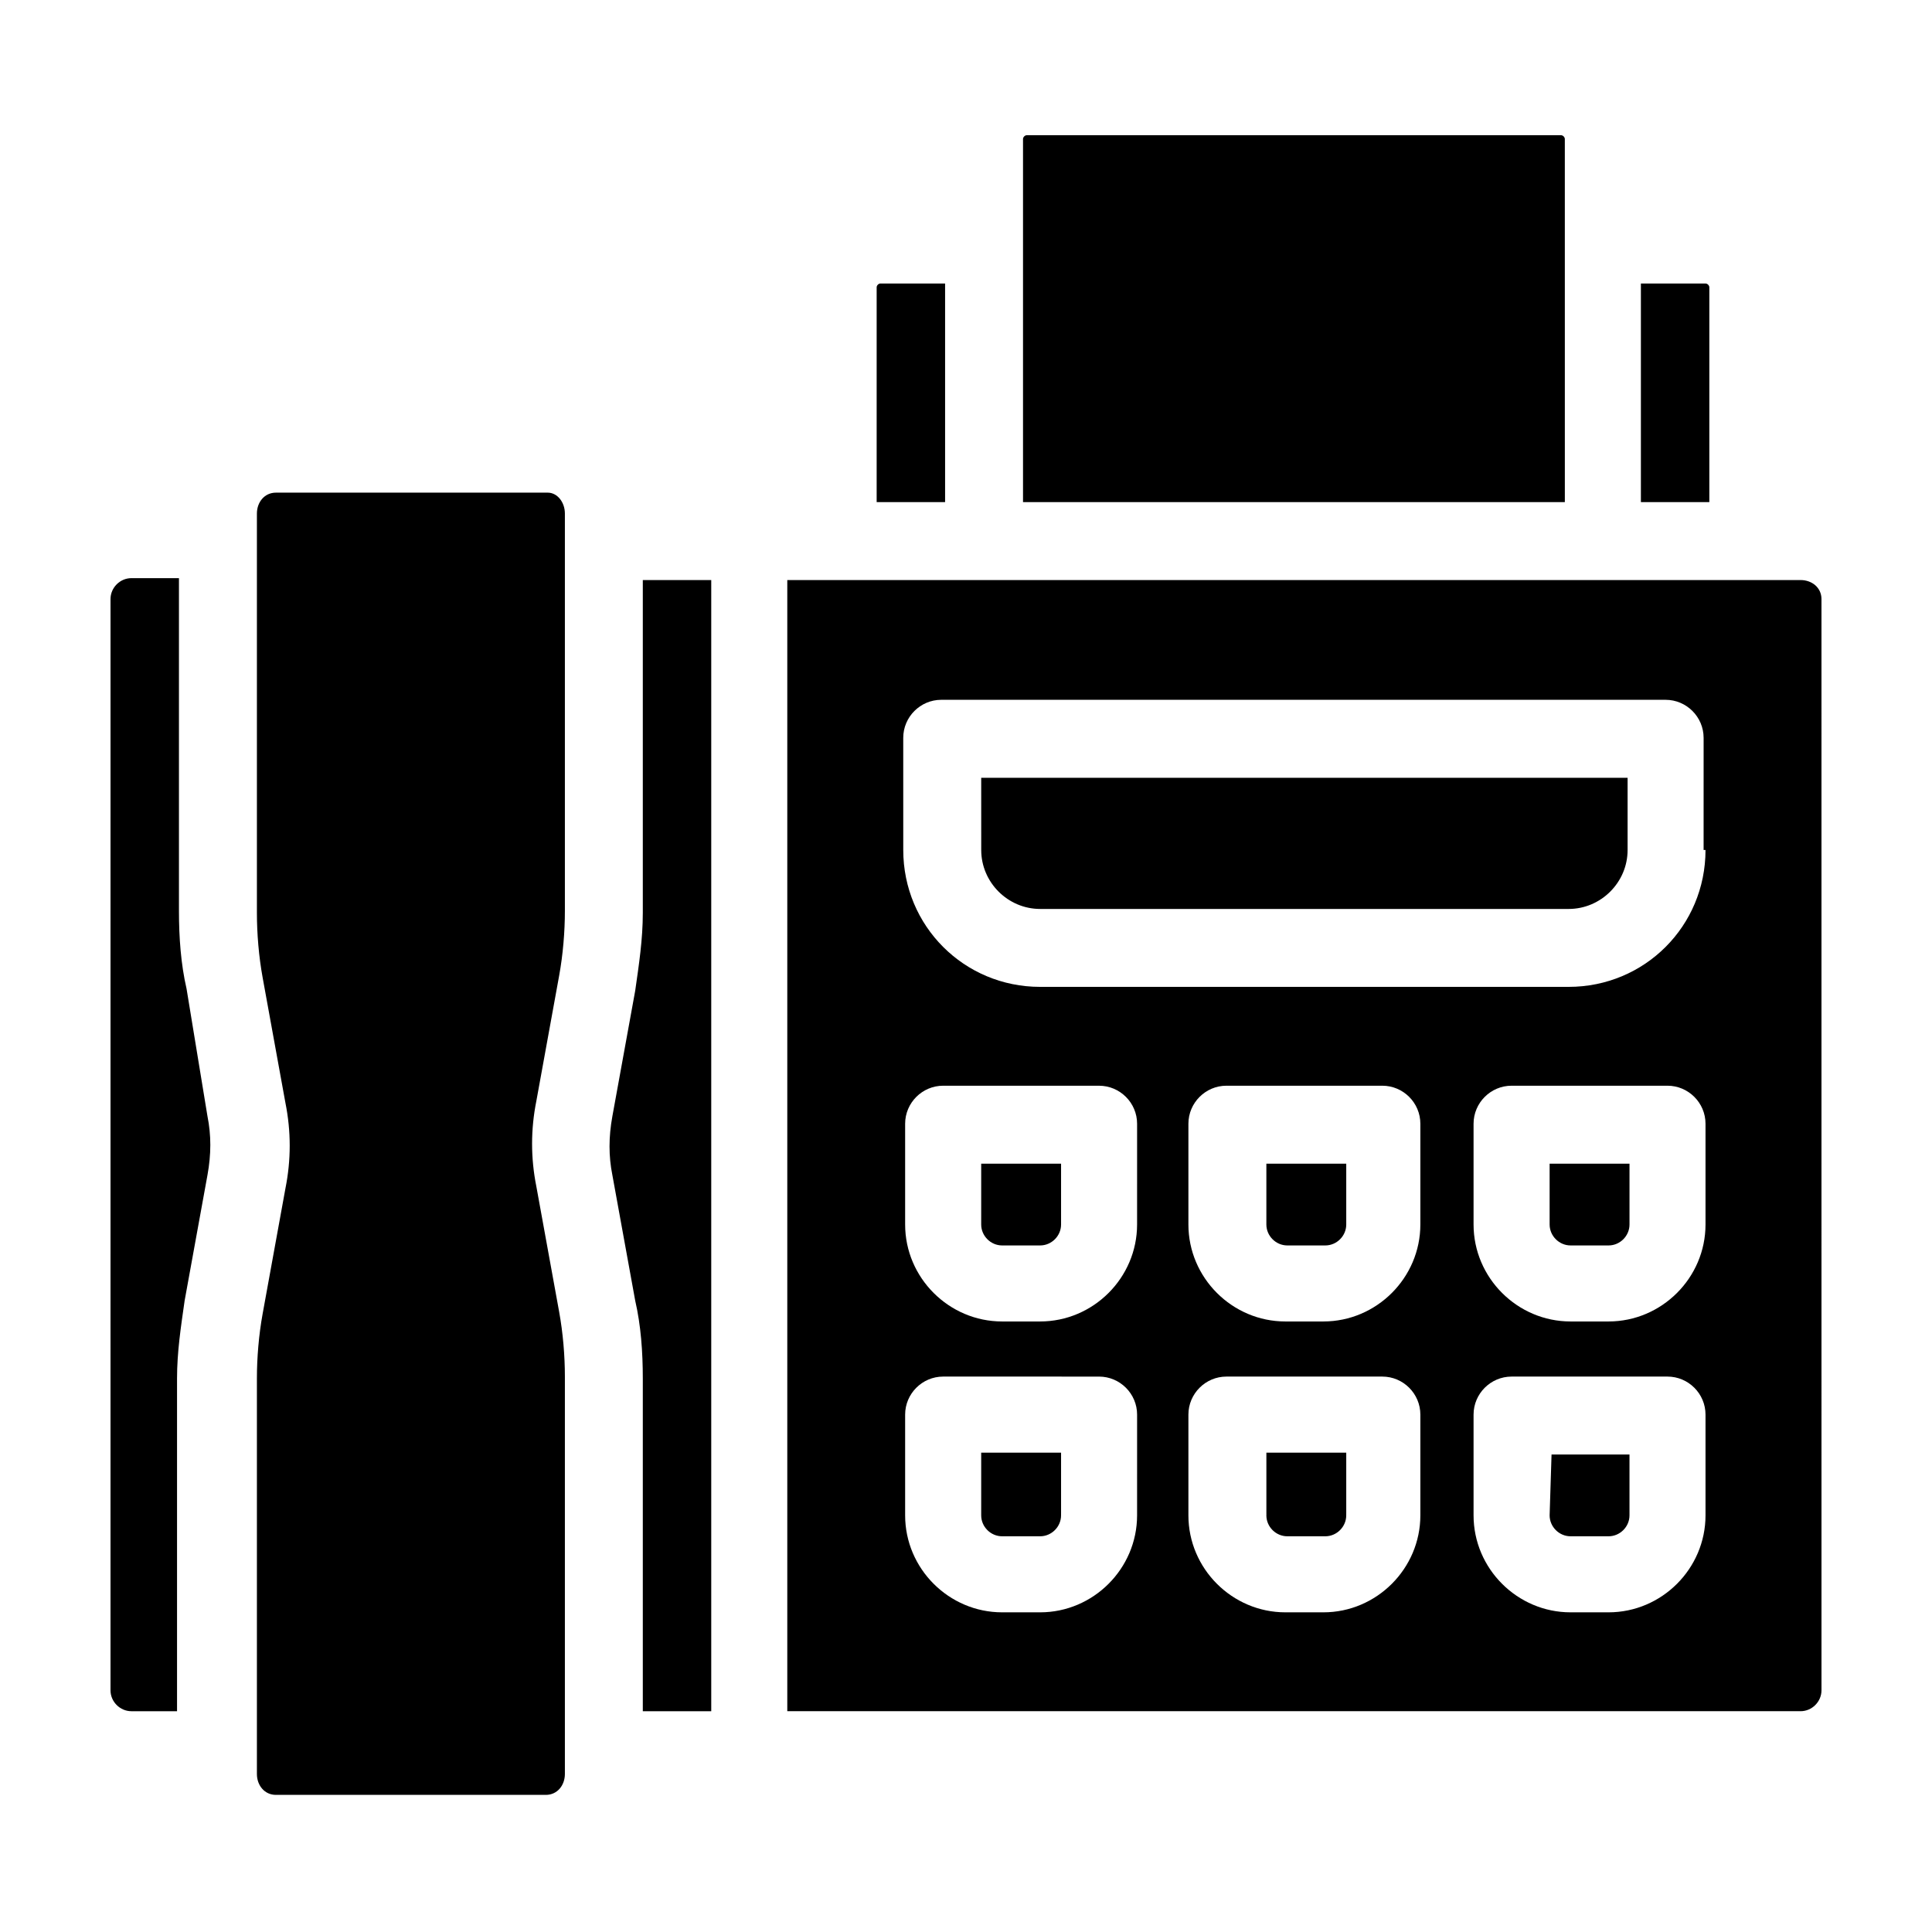 <?xml version="1.0" encoding="UTF-8"?>
<!-- Uploaded to: ICON Repo, www.svgrepo.com, Generator: ICON Repo Mixer Tools -->
<svg fill="#000000" width="800px" height="800px" version="1.1" viewBox="144 144 512 512" xmlns="http://www.w3.org/2000/svg">
 <g>
  <path d="m198.98 439.8c1.008 5.039 1.008 10.078 0 15.617l-6.047 33.25c-1.008 7.055-2.016 13.602-2.016 20.656v88.168h-12.09c-3.023 0-5.543-2.519-5.543-5.543l0.004-289.19c0-3.023 2.519-5.543 5.543-5.543h12.594v88.168c0 7.055 0.504 14.105 2.016 20.656z"/>
  <path d="m293.7 280.09v105.3c0 5.543-0.504 11.586-1.512 17.129l-6.047 33.25c-1.512 7.559-1.512 15.113 0 22.672l6.047 33.25c1.008 5.543 1.512 11.586 1.512 17.129v105.3c0 3.023-2.016 5.543-5.039 5.543h-71.539c-3.023 0-5.039-2.519-5.039-5.543v-104.79c0-5.543 0.504-11.586 1.512-17.129l6.047-33.25c1.512-7.559 1.512-15.113 0-22.672l-6.047-33.25c-1.008-5.543-1.512-11.586-1.512-17.129v-105.8c0-3.023 2.016-5.543 5.039-5.543h72.043c2.519 0 4.535 2.519 4.535 5.543z"/>
  <path d="m314.35 297.73h18.137v299.77h-18.137v-88.168c0-7.055-0.504-14.105-2.016-20.656l-6.047-33.25c-1.008-5.039-1.008-10.078 0-15.617l6.047-33.25c1.008-7.055 2.016-13.602 2.016-20.656z"/>
  <path d="m394.46 277.07h-18.137v-56.934c0-0.504 0.504-1.008 1.008-1.008h17.129z"/>
  <path d="m558.7 277.07h-143.59v-96.23c0-0.504 0.504-1.008 1.008-1.008h141.57c0.504 0 1.008 0.504 1.008 1.008z"/>
  <path d="m596.99 277.07h-18.137v-57.938h17.129c0.504 0 1.008 0.504 1.008 1.008z"/>
  <path d="m404.03 350.12h171.3v19.145c0 8.566-7.055 15.617-15.617 15.617h-140.06c-8.566 0-15.617-7.055-15.617-15.617z"/>
  <path d="m404.03 452.39v16.121c0 3.023 2.519 5.543 5.543 5.543h10.078c3.023 0 5.543-2.519 5.543-5.543v-16.121zm0 0v16.121c0 3.023 2.519 5.543 5.543 5.543h10.078c3.023 0 5.543-2.519 5.543-5.543v-16.121zm0 0v16.121c0 3.023 2.519 5.543 5.543 5.543h10.078c3.023 0 5.543-2.519 5.543-5.543v-16.121zm75.574 0v16.121c0 3.023 2.519 5.543 5.543 5.543h10.078c3.023 0 5.543-2.519 5.543-5.543v-16.121zm75.066 0v16.121c0 3.023 2.519 5.543 5.543 5.543h10.078c3.023 0 5.543-2.519 5.543-5.543v-16.121zm0 0v16.121c0 3.023 2.519 5.543 5.543 5.543h10.078c3.023 0 5.543-2.519 5.543-5.543v-16.121zm-75.066 0v16.121c0 3.023 2.519 5.543 5.543 5.543h10.078c3.023 0 5.543-2.519 5.543-5.543v-16.121zm-75.574 0v16.121c0 3.023 2.519 5.543 5.543 5.543h10.078c3.023 0 5.543-2.519 5.543-5.543v-16.121zm0 0v16.121c0 3.023 2.519 5.543 5.543 5.543h10.078c3.023 0 5.543-2.519 5.543-5.543v-16.121zm0 76.578v16.121c0 3.023 2.519 5.543 5.543 5.543h10.078c3.023 0 5.543-2.519 5.543-5.543v-16.121zm75.574-76.578v16.121c0 3.023 2.519 5.543 5.543 5.543h10.078c3.023 0 5.543-2.519 5.543-5.543v-16.121zm0 76.578v16.121c0 3.023 2.519 5.543 5.543 5.543h10.078c3.023 0 5.543-2.519 5.543-5.543v-16.121zm75.066-76.578v16.121c0 3.023 2.519 5.543 5.543 5.543h10.078c3.023 0 5.543-2.519 5.543-5.543v-16.121zm0 0v16.121c0 3.023 2.519 5.543 5.543 5.543h10.078c3.023 0 5.543-2.519 5.543-5.543v-16.121zm-75.066 0v16.121c0 3.023 2.519 5.543 5.543 5.543h10.078c3.023 0 5.543-2.519 5.543-5.543v-16.121zm0 76.578v16.121c0 3.023 2.519 5.543 5.543 5.543h10.078c3.023 0 5.543-2.519 5.543-5.543v-16.121zm-75.574-76.578v16.121c0 3.023 2.519 5.543 5.543 5.543h10.078c3.023 0 5.543-2.519 5.543-5.543v-16.121zm0 76.578v16.121c0 3.023 2.519 5.543 5.543 5.543h10.078c3.023 0 5.543-2.519 5.543-5.543v-16.121zm217.14-231.25h-268.53v299.77h268.53c3.023 0 5.543-2.519 5.543-5.543l-0.004-289.19c0-3.019-2.516-5.035-5.539-5.035zm-175.83 247.87c0 14.105-11.586 25.695-25.695 25.695h-10.078c-14.105 0-25.695-11.586-25.695-25.695v-26.703c0-5.543 4.535-10.078 10.078-10.078l41.316 0.004c5.543 0 10.078 4.535 10.078 10.078zm0-77.082c0 14.105-11.586 25.695-25.695 25.695h-10.078c-14.105 0-25.695-11.586-25.695-25.695v-26.703c0-5.543 4.535-10.078 10.078-10.078l41.316 0.004c5.543 0 10.078 4.535 10.078 10.078zm75.07 77.082c0 14.105-11.586 25.695-25.695 25.695h-10.078c-14.105 0-25.695-11.586-25.695-25.695v-26.703c0-5.543 4.535-10.078 10.078-10.078h41.312c5.543 0 10.078 4.535 10.078 10.078zm0-77.082c0 14.105-11.586 25.695-25.695 25.695h-10.078c-14.105 0-25.695-11.586-25.695-25.695v-26.703c0-5.543 4.535-10.078 10.078-10.078h41.312c5.543 0 10.078 4.535 10.078 10.078zm75.57 77.082c0 14.105-11.586 25.695-25.695 25.695h-10.078c-14.105 0-25.695-11.586-25.695-25.695v-26.703c0-5.543 4.535-10.078 10.078-10.078h41.312c5.543 0 10.078 4.535 10.078 10.078zm0-77.082c0 14.105-11.586 25.695-25.695 25.695h-10.078c-14.105 0-25.695-11.586-25.695-25.695v-26.703c0-5.543 4.535-10.078 10.078-10.078h41.312c5.543 0 10.078 4.535 10.078 10.078zm0-99.25c0 20.152-16.121 36.273-36.273 36.273h-140.06c-20.152 0-36.273-16.121-36.273-36.273l-0.004-29.723c0-5.543 4.535-10.078 10.078-10.078h191.95c5.543 0 10.078 4.535 10.078 10.078l-0.004 29.723zm-41.312 176.33c0 3.023 2.519 5.543 5.543 5.543h10.078c3.023 0 5.543-2.519 5.543-5.543v-16.121h-20.656zm0-77.082c0 3.023 2.519 5.543 5.543 5.543h10.078c3.023 0 5.543-2.519 5.543-5.543v-16.121h-20.656zm-75.066 77.082c0 3.023 2.519 5.543 5.543 5.543h10.078c3.023 0 5.543-2.519 5.543-5.543v-16.121h-20.656zm0-77.082c0 3.023 2.519 5.543 5.543 5.543h10.078c3.023 0 5.543-2.519 5.543-5.543v-16.121h-20.656zm-75.574 77.082c0 3.023 2.519 5.543 5.543 5.543h10.078c3.023 0 5.543-2.519 5.543-5.543v-16.121h-21.16zm0-77.082c0 3.023 2.519 5.543 5.543 5.543h10.078c3.023 0 5.543-2.519 5.543-5.543v-16.121h-21.16zm0 60.457v16.121c0 3.023 2.519 5.543 5.543 5.543h10.078c3.023 0 5.543-2.519 5.543-5.543v-16.121zm0-76.578v16.121c0 3.023 2.519 5.543 5.543 5.543h10.078c3.023 0 5.543-2.519 5.543-5.543v-16.121zm75.574 0v16.121c0 3.023 2.519 5.543 5.543 5.543h10.078c3.023 0 5.543-2.519 5.543-5.543v-16.121zm75.066 0v16.121c0 3.023 2.519 5.543 5.543 5.543h10.078c3.023 0 5.543-2.519 5.543-5.543v-16.121zm0 0v16.121c0 3.023 2.519 5.543 5.543 5.543h10.078c3.023 0 5.543-2.519 5.543-5.543v-16.121zm-75.066 0v16.121c0 3.023 2.519 5.543 5.543 5.543h10.078c3.023 0 5.543-2.519 5.543-5.543v-16.121zm-75.574 76.578v16.121c0 3.023 2.519 5.543 5.543 5.543h10.078c3.023 0 5.543-2.519 5.543-5.543v-16.121zm0-76.578v16.121c0 3.023 2.519 5.543 5.543 5.543h10.078c3.023 0 5.543-2.519 5.543-5.543v-16.121zm0 0v16.121c0 3.023 2.519 5.543 5.543 5.543h10.078c3.023 0 5.543-2.519 5.543-5.543v-16.121zm75.574 0v16.121c0 3.023 2.519 5.543 5.543 5.543h10.078c3.023 0 5.543-2.519 5.543-5.543v-16.121zm0 0v16.121c0 3.023 2.519 5.543 5.543 5.543h10.078c3.023 0 5.543-2.519 5.543-5.543v-16.121zm-75.574 0v16.121c0 3.023 2.519 5.543 5.543 5.543h10.078c3.023 0 5.543-2.519 5.543-5.543v-16.121z"/>
 </g>
</svg>